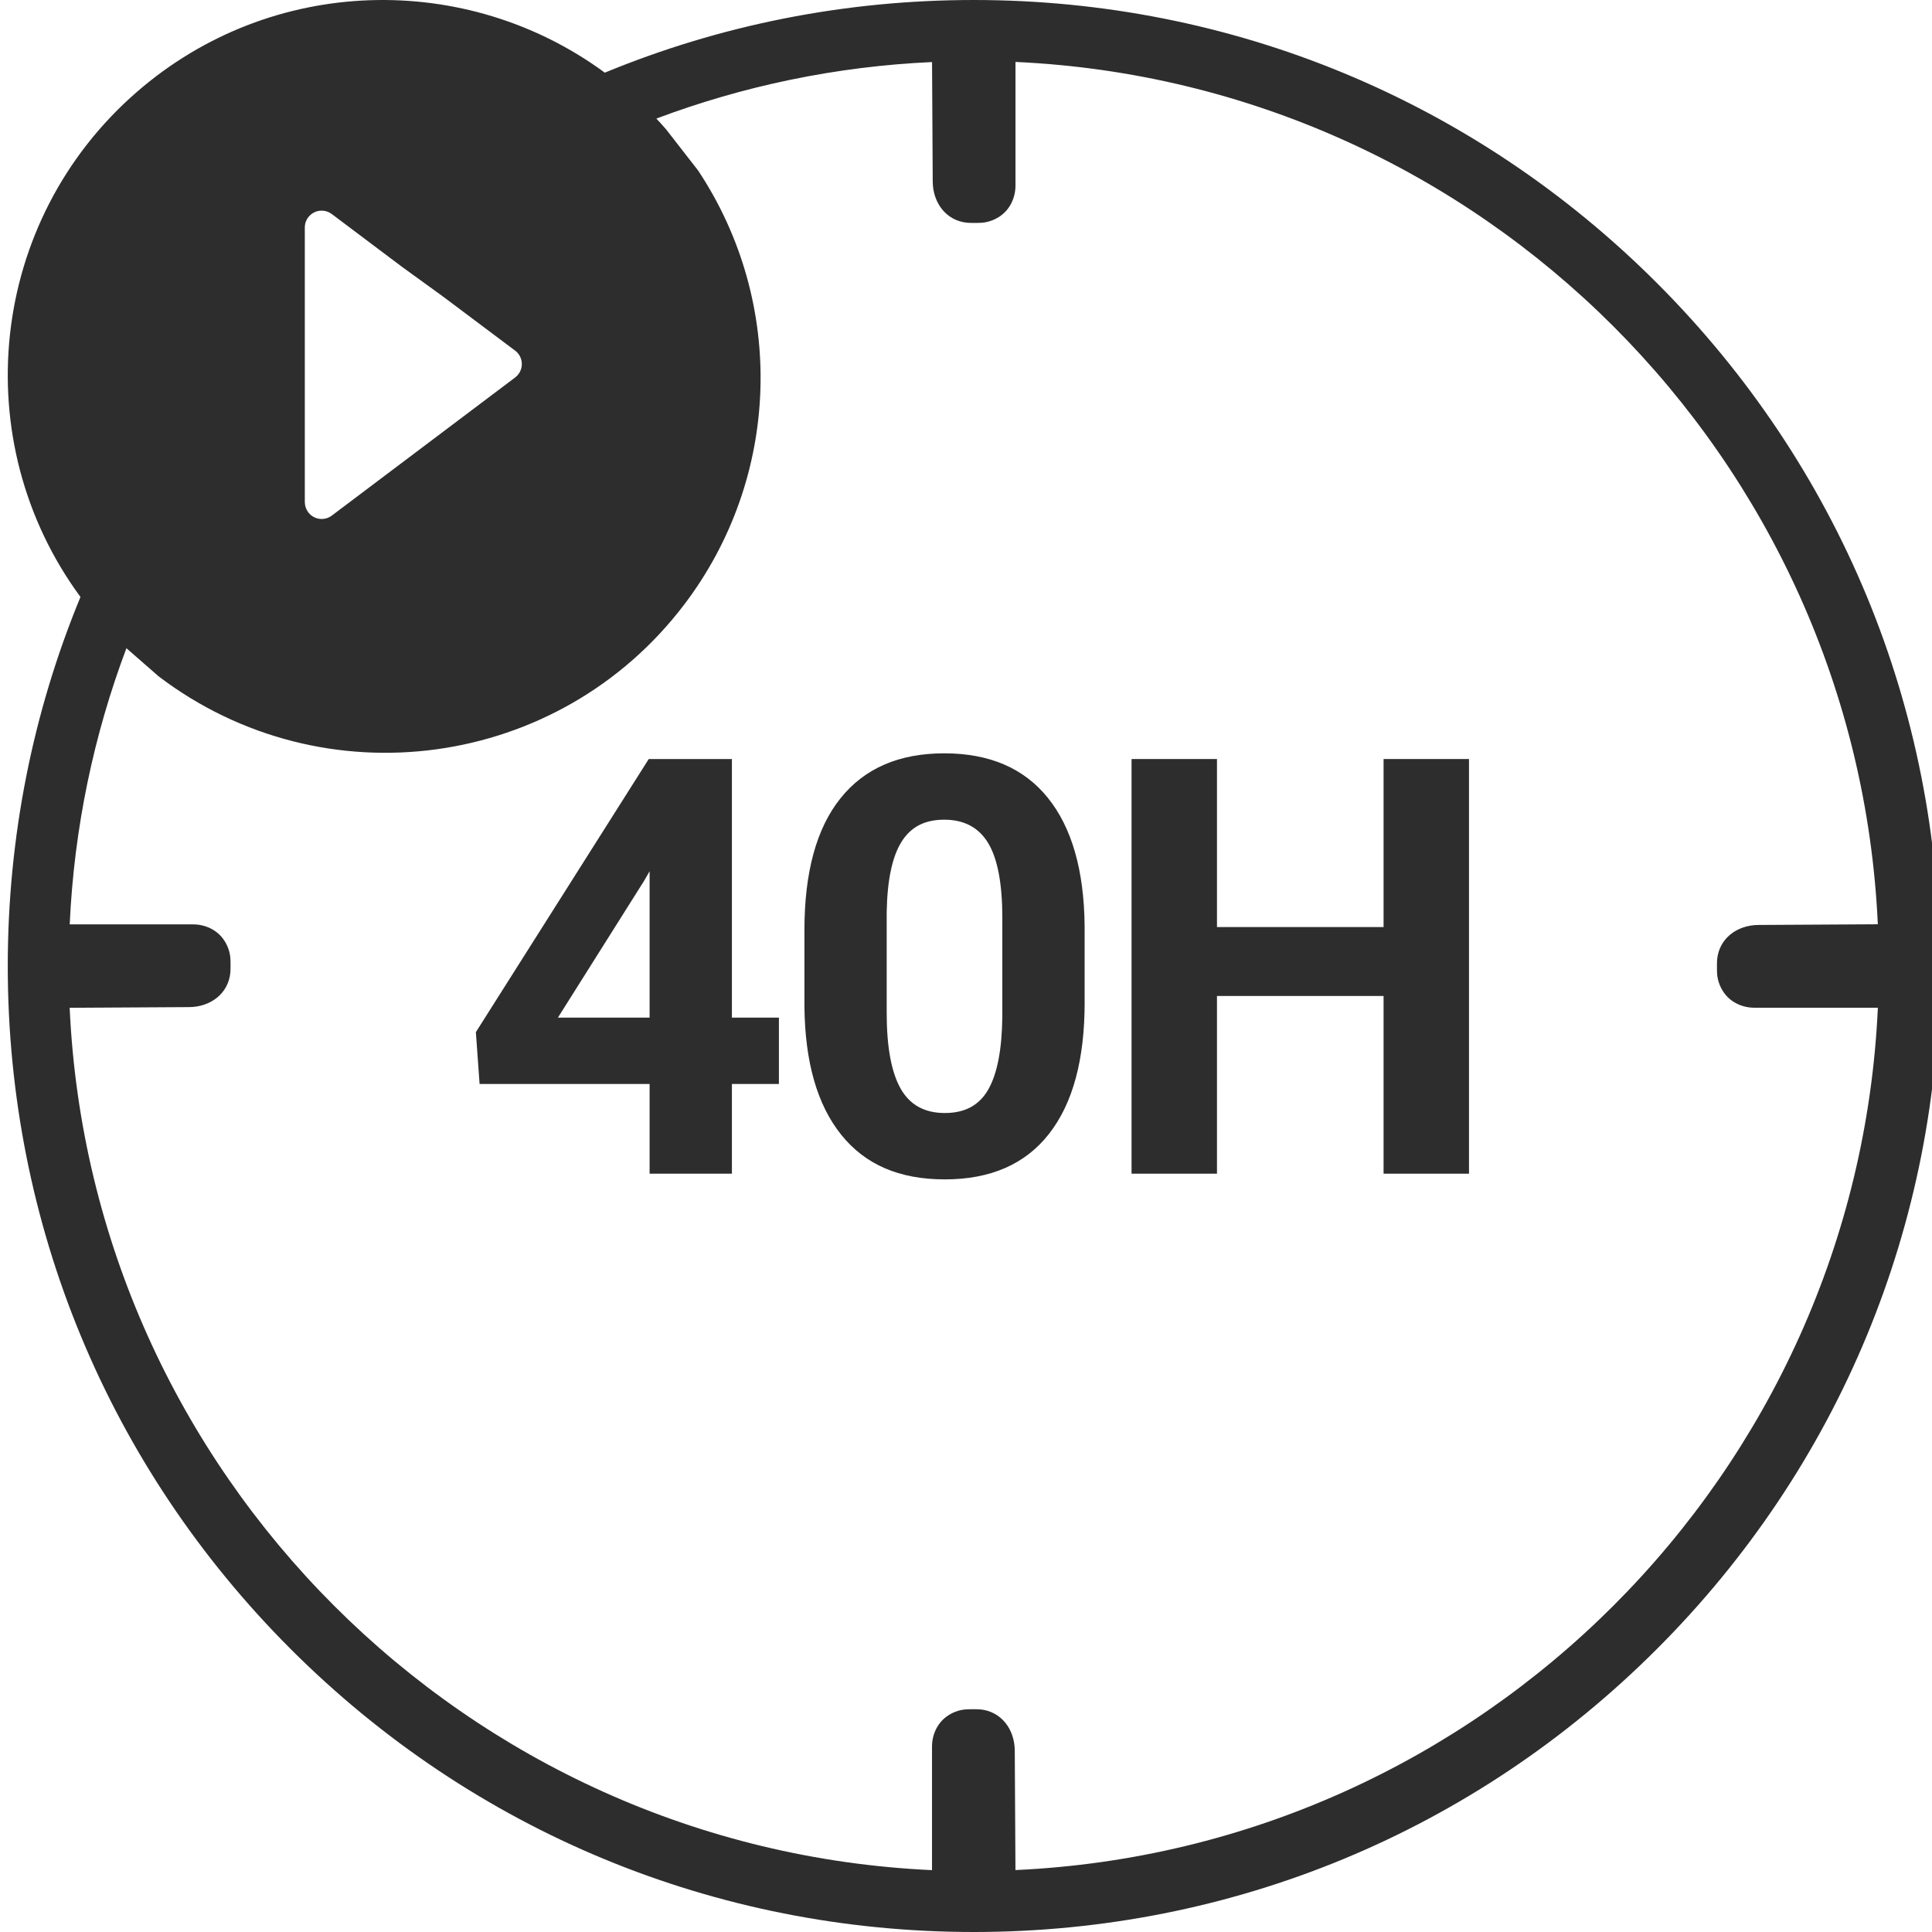 <?xml version="1.0" encoding="UTF-8"?><svg id="Vrstva_1" xmlns="http://www.w3.org/2000/svg" viewBox="0 0 515 515"><defs><style>.cls-1{fill:#2d2d2d;}</style></defs><g><path class="cls-1" d="M195.1,271.26h12.53v17.69h-12.53v23.91h-21.94v-23.91h-45.32l-.99-13.82,46.08-72.8h22.17v68.93Zm-46.38,0h24.44v-39.02l-1.44,2.51-23,36.51Z"/><path class="cls-1" d="M289.13,267.16c0,15.29-3.16,26.98-9.49,35.07-6.33,8.1-15.59,12.15-27.79,12.15s-21.26-3.97-27.63-11.92c-6.38-7.95-9.64-19.33-9.79-34.16v-20.34c0-15.44,3.2-27.15,9.6-35.15,6.4-8,15.62-12,27.67-12s21.26,3.96,27.63,11.88c6.38,7.92,9.64,19.3,9.79,34.12v20.34Zm-21.94-22.37c0-9.17-1.25-15.84-3.76-20.02-2.5-4.18-6.42-6.27-11.73-6.27s-8.97,1.99-11.43,5.96c-2.46,3.98-3.76,10.2-3.91,18.66v26.9c0,9.02,1.23,15.72,3.68,20.1,2.45,4.38,6.39,6.57,11.8,6.57s9.24-2.1,11.62-6.31c2.38-4.2,3.62-10.64,3.72-19.3v-26.29Z"/><path class="cls-1" d="M391.58,312.86h-22.77v-47.37h-44.41v47.37h-22.77v-110.53h22.77v44.79h44.41v-44.79h22.77v110.53Z"/></g><path class="cls-1" d="M441.65,75.42C393.01,26.78,328.35,0,259.57,0,225.27,0,191.99,6.66,161.22,19.37,124.39-7.72,72.45-6.74,36.49,24.5-3.12,58.9-9.1,117.61,21.45,159.13,8.74,189.91,2.07,223.19,2.07,257.5c0,68.78,26.78,133.44,75.42,182.08s113.3,75.42,182.08,75.42,133.44-26.78,182.08-75.42,75.42-113.3,75.42-182.08-26.78-133.44-75.42-182.08ZM81.25,113.74V60.59c.03-2.48,2.07-4.47,4.55-4.44,.95,.01,1.86,.32,2.62,.89l18.77,14.11,10.88,7.88,19.24,14.43c1.98,1.49,2.38,4.31,.88,6.29-.25,.33-.55,.63-.88,.88l-48.88,36.82c-1.99,1.48-4.81,1.07-6.29-.93-.58-.78-.89-1.73-.89-2.7v-20.11Zm189.43,384.76v-.38l-.18-31.37c0-5.82-3.64-10.59-9.26-11.09-.65-.06-1.89-.04-1.89-.04,0,0-1.29-.02-1.94,.04-1.94,.17-3.7,.88-5.15,1.96-2.49,1.85-3.82,4.87-3.82,7.97v32.92c-124.2-5.66-224.21-105.67-229.87-229.87h.38l31.37-.18c5.82,0,10.59-3.64,11.09-9.26,.06-.65,.04-1.88,.04-1.88,0,0,.02-1.29-.04-1.94-.17-1.94-.88-3.7-1.96-5.15-1.85-2.49-4.87-3.82-7.97-3.82H18.58c1.18-25.79,6.43-50.54,15.12-73.62l8.61,7.52c43.97,33.39,106.69,24.81,140.08-19.16,25.7-33.84,27.2-80.23,3.73-115.66l-8.59-11.04c-.84-.97-1.7-1.91-2.57-2.84,23.04-8.66,47.75-13.9,73.49-15.07v.38l.18,31.37c0,5.82,3.64,10.59,9.26,11.09,.65,.06,1.89,.04,1.89,.04,0,0,1.29,.02,1.94-.04,1.94-.17,3.7-.88,5.15-1.96,2.49-1.85,3.82-4.87,3.82-7.97V16.51c124.2,5.66,224.21,105.67,229.87,229.87h-.38l-31.37,.18c-5.82,0-10.59,3.64-11.09,9.26-.06,.65-.04,1.89-.04,1.89,0,0-.02,1.29,.04,1.94,.17,1.94,.88,3.7,1.96,5.15,1.85,2.49,4.87,3.82,7.97,3.82h32.92c-5.66,124.2-105.67,224.21-229.87,229.87Z"/></svg>
